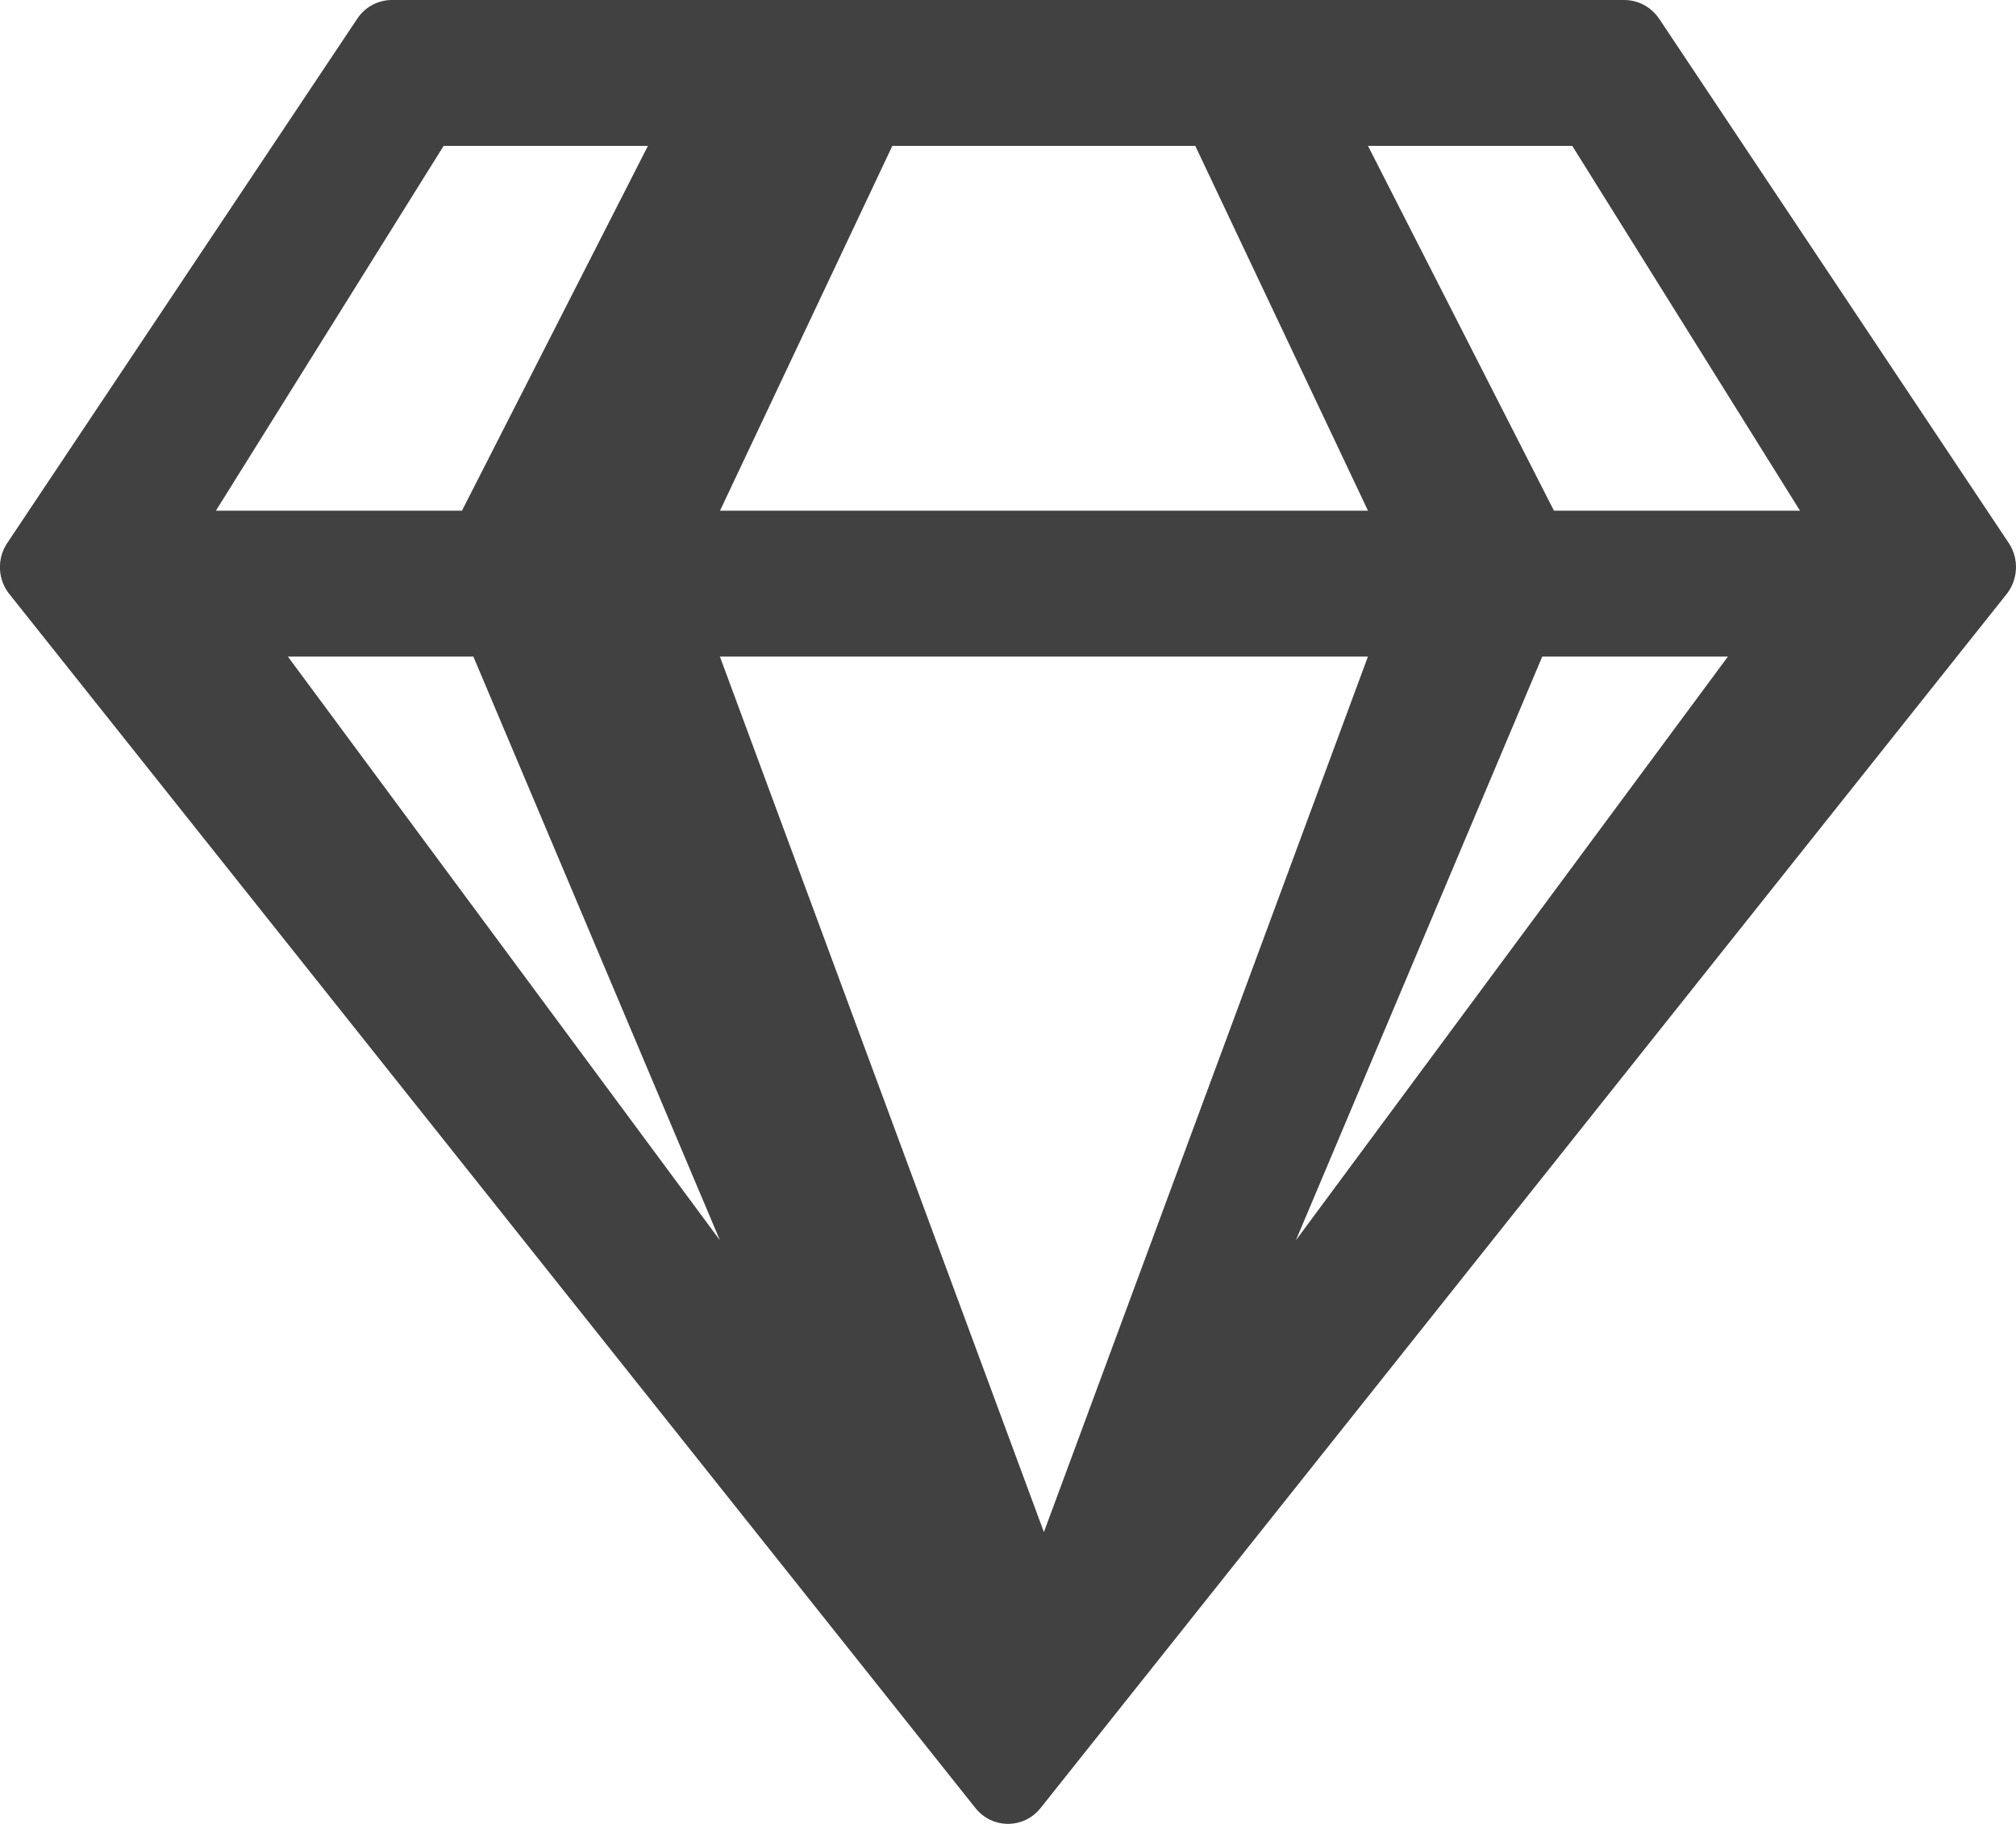 <svg height="19" viewBox="0 0 21 19" width="21" xmlns="http://www.w3.org/2000/svg"><path d="m16.917 0h-12.834c-.146 0-.284.074-.365.2l-3.646 5.462c-.106.163-.095.378.026.527l10.063 12.646c.175.219.503.219.678 0l10.063-12.646c.12-.152.131-.364.026-.527l-3.642-5.462c-.084-.126-.219-.2-.368-.2zm-.539 1.52 2.372 3.8h-2.563l-1.937-3.8zm-7.083 0h3.156l1.799 3.8h-6.75zm-4.674 0h2.128l-1.937 3.8h-2.563zm-1.622 5.32h1.932l2.568 6.08zm4.5 0h6.75l-3.375 9.12zm6 6.08 2.566-6.08h1.934z" fill="#414141"/></svg>